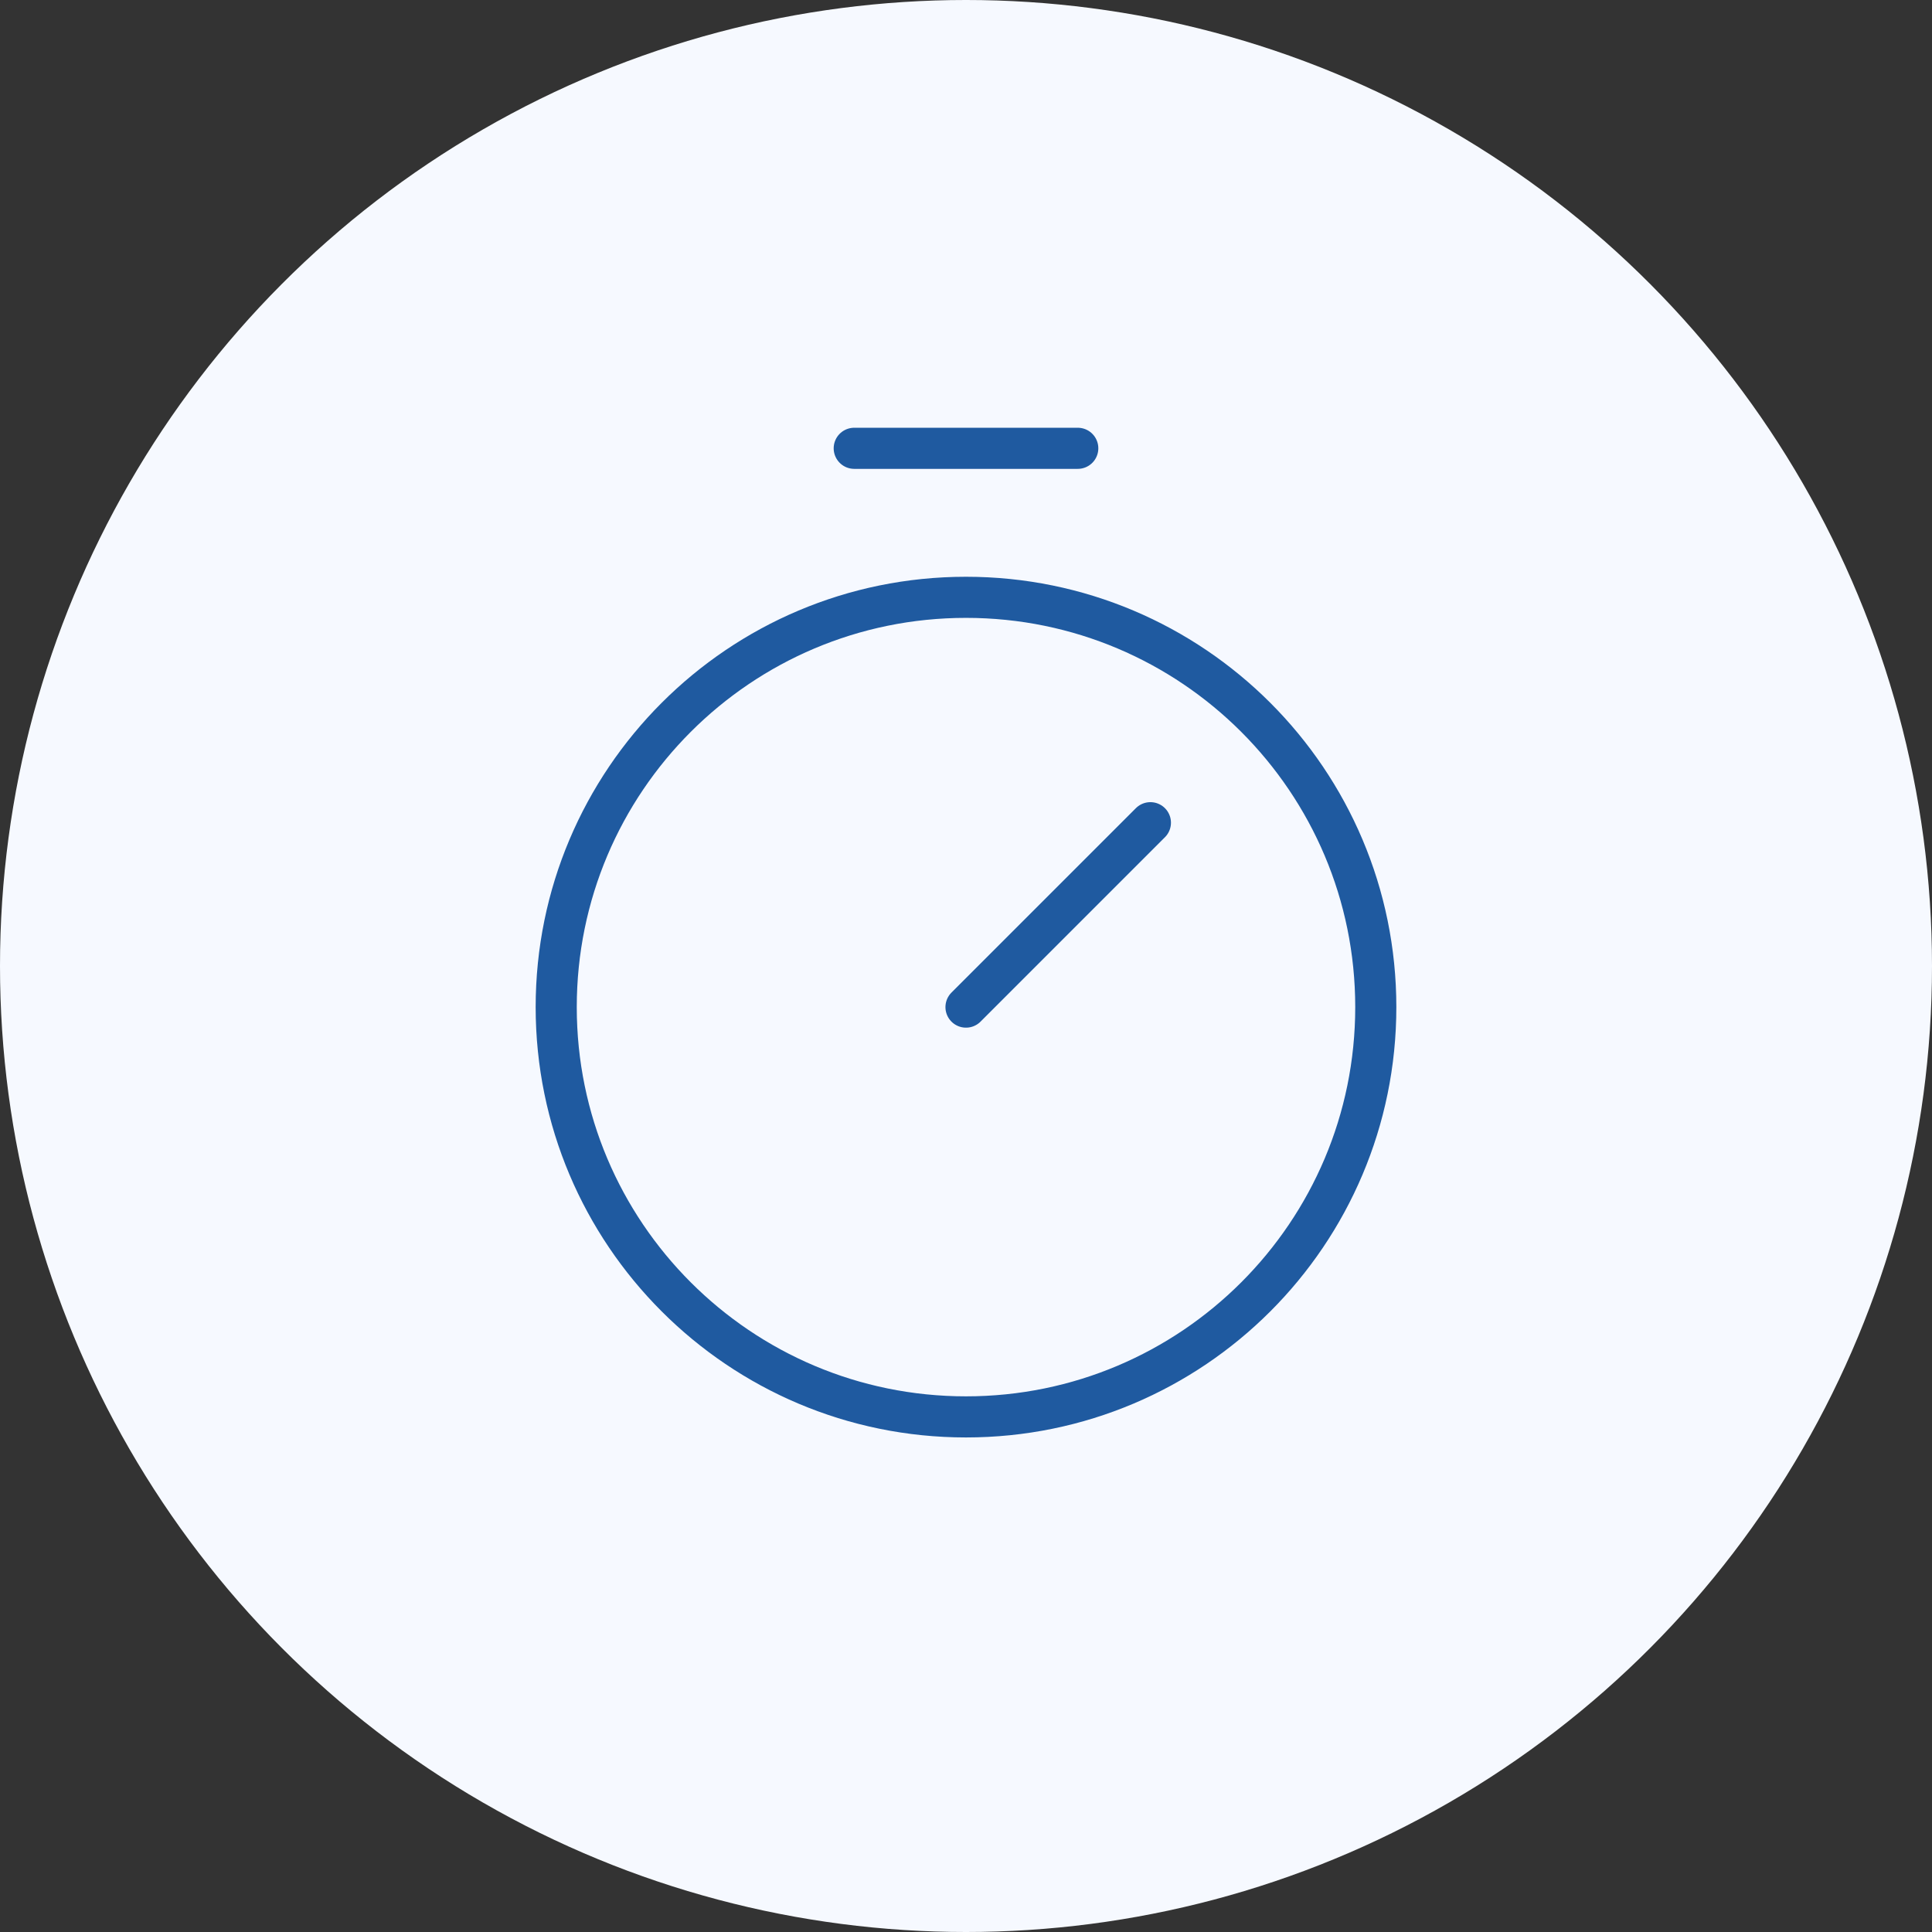 <?xml version="1.0" encoding="UTF-8"?> <svg xmlns="http://www.w3.org/2000/svg" width="47" height="47" viewBox="0 0 47 47" fill="none"><rect x="0" y="0" width="47" height="47" fill="#333333" stroke="none"/> <circle cx="23.5" cy="23.5" r="23.5" fill="#F6F9FF"></circle> <path d="M23.5 34.469C29.006 34.469 33.469 30.006 33.469 24.5C33.469 18.994 29.006 14.531 23.5 14.531C17.994 14.531 13.531 18.994 13.531 24.5C13.531 30.006 17.994 34.469 23.5 34.469Z" stroke="#1F5AA0" stroke-miterlimit="10"></path> <path d="M23.5 24.5L27.986 20.014" stroke="#1F5AA0" stroke-linecap="round" stroke-linejoin="round"></path> <path d="M20.781 10.906H26.219" stroke="#1F5AA0" stroke-linecap="round" stroke-linejoin="round"></path> </svg> 
